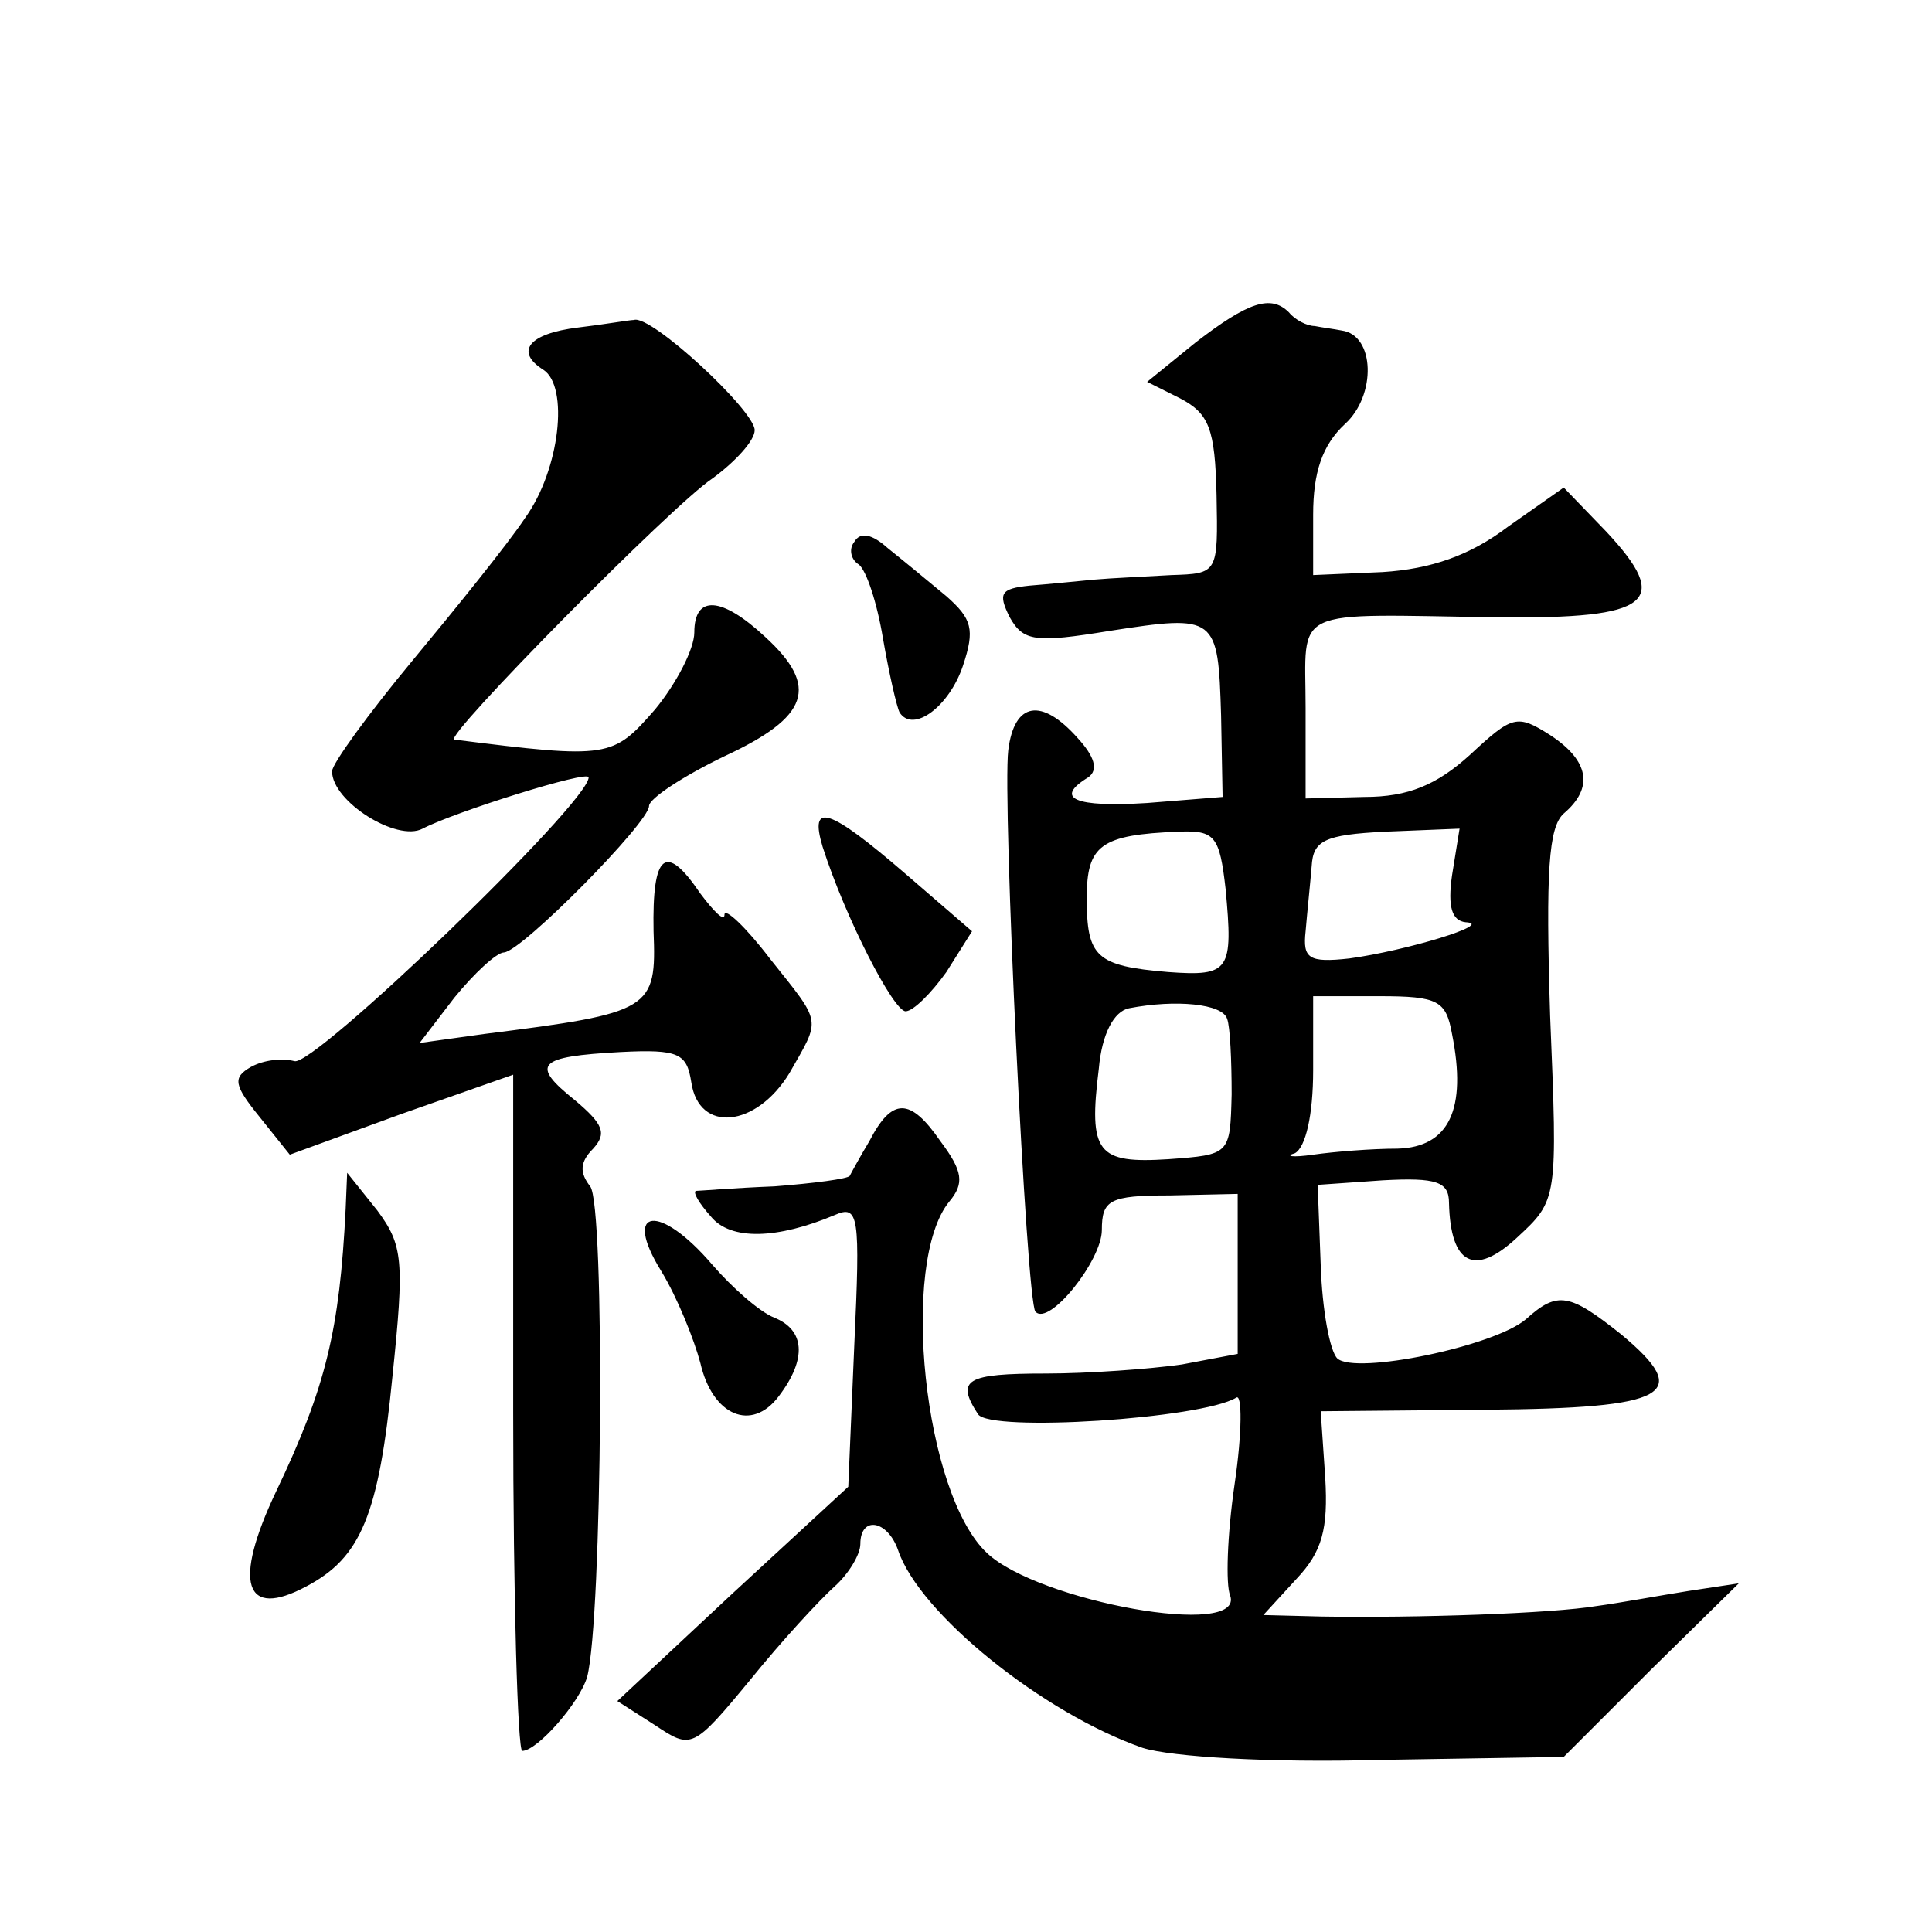 <?xml version="1.0" standalone="no"?>
<!DOCTYPE svg PUBLIC "-//W3C//DTD SVG 20010904//EN"
 "http://www.w3.org/TR/2001/REC-SVG-20010904/DTD/svg10.dtd">
<svg version="1.0" xmlns="http://www.w3.org/2000/svg"
 width="128pt" height="128pt" viewBox="0 0 128 128"
 preserveAspectRatio="xMidYMid meet">
<g transform="translate(0,128) scale(0.1,-0.1)"
fill="#0" stroke="none">
<path d="M792 1053 l-32 -26 22 -11 c19 -10 23 -20 24 -64 1 -52 1 -52 -30 -53
-17 -1 -40 -2 -51 -3 -11 -1 -30 -3 -43 -4 -19 -2 -21 -5 -13 -21 9 -16 17 -17
66 -9 71 11 72 10 74 -56 l1 -54 -50 -4 c-48 -3 -62 3 -39 17 7 5 4 14 -7 26 -24
27 -42 24 -46 -8 -4 -33 12 -366 18 -372 9 -10 44 34 44 54 0 20 5 23 45 23 l45
1 0 -53 0 -53 -37 -7 c-21 -3 -62 -6 -90 -6 -53 0 -60 -4 -45 -27 8 -12 148 -3
171 11 4 3 4 -23 -1 -57 -5 -34 -6 -67 -3 -74 10 -29 -127 -4 -161 28 -42 39 -58
193 -25 233 10 12 9 20 -6 40 -20 29 -32 29 -47 0 -6 -10 -12 -21 -13 -23 -1 -2
-24 -5 -50 -7 -26 -1 -50 -3 -52 -3 -2 -1 2 -8 10 -17 13 -16 44 -15 82 1 16 7
17 0 13 -86 l-4 -94 -77 -71 -76 -71 25 -16 c24 -16 25 -16 63 30 21 26 46 53 56
62 9 8 17 21 17 28 0 19 18 16 25 -4 14 -42 96 -108 162 -131 19 -6 85 -10 156
-8 l123 2 58 58 58 57 -33 -5 c-19 -3 -46 -8 -61 -10 -30 -5 -119 -8 -182 -7 l-39
1 22 24 c17 18 21 33 19 67 l-3 44 109 1 c122 1 138 10 90 50 -34 27 -42 29 -63
10 -21 -18 -113 -37 -125 -26 -5 5 -10 32 -11 62 l-2 53 43 3 c36 2 44 -1 44 -15
1 -41 17 -49 45 -23 27 25 27 25 22 147 -3 96 -1 125 9 134 20 17 17 35 -9 52 -22
14 -25 13 -53 -13 -22 -20 -41 -28 -70 -28 l-39 -1 0 60 c0 68 -12 62 128 60 101
-1 115 10 71 57 l-28 29 -37 -26 c-25 -19 -51 -28 -83 -30 l-46 -2 0 40 c0 28 6
46 21 60 21 19 20 59 -2 62 -5 1 -13 2 -18 3 -5 0 -13 4 -17 9 -12 12 -27 7 -62
-20z m20 -362 c5 -54 3 -58 -38 -55 -48 4 -54 10 -54 49 0 35 9 42 61 44 24 1 27
-3 31 -38z m150 9 c-3 -21 0 -30 9 -31 20 -1 -40 -19 -77 -24 -27 -3 -31 0 -29
18 1 12 3 31 4 43 1 17 8 21 49 23 l49 2 -5 -31z m-149 -95 c2 -5 3 -28 3 -50 -1
-40 -1 -40 -42 -43 -47 -3 -53 4 -46 60 2 23 10 38 20 40 31 6 62 3 65 -7z m149
-10 c10 -50 -2 -75 -36 -76 -17 0 -42 -2 -56 -4 -14 -2 -19 -1 -12 1 7 4 12 25
12 55 l0 49 44 0 c39 0 44 -3 48 -25z M383 1063 c-33 -4 -42 -16 -23 -28 17 -11
11 -66 -12 -98 -12 -18 -46 -60 -75 -95 -29 -35 -53 -68 -53 -73 0 -20 43 -47 60
-38 21 11 110 39 110 34 0 -17 -183 -193 -195 -188 -8 2 -20 1 -29 -4 -12 -7 -11
-12 6 -33 l20 -25 74 27 74 26 0 -224 c0 -123 3 -224 6 -224 10 0 38 32 43 49 10
38 12 313 2 325 -7 9 -7 16 2 25 9 10 7 16 -12 32 -30 24 -25 29 30 32 39 2 44
-1 47 -20 5 -34 43 -30 65 6 21 37 22 32 -13 76 -16 21 -30 34 -30 29 0 -5 -7 2
-16 14 -23 34 -32 27 -31 -25 2 -52 -1 -54 -112 -68 l-43 -6 23 30 c13 16 28 30
33 30 12 1 96 86 96 97 0 5 23 20 50 33 56 26 63 46 27 79 -29 27 -47 28 -47 3
0 -11 -12 -34 -26 -51 -28 -32 -30 -33 -133 -20 -8 1 145 156 171 173 15 11 28
25 28 32 0 13 -69 77 -80 73 -3 0 -20 -3 -37 -5z M566 921 c-4 -5 -2 -12 3 -15
5 -4 12 -25 16 -49 4 -23 9 -45 11 -49 9 -14 33 4 42 31 8 24 6 31 -11 46 -12 10
-29 24 -39 32 -10 9 -18 11 -22 4z M545 719 c15 -47 47 -109 55 -109 5 0 17 12
27 26 l17 27 -44 38 c-51 44 -64 48 -55 18z M229 479 c-4 -80 -13 -118 -46 -187
-29 -61 -21 -85 20 -63 36 19 48 47 57 139 8 77 7 87 -10 110 l-20 25 -1 -24z M438
438 c11 -18 22 -46 26 -61 8 -35 34 -46 52 -22 19 25 17 44 -3 52 -10 4 -28 20
-41 35 -35 41 -60 38 -34 -4z"/>
</g>
</svg>
